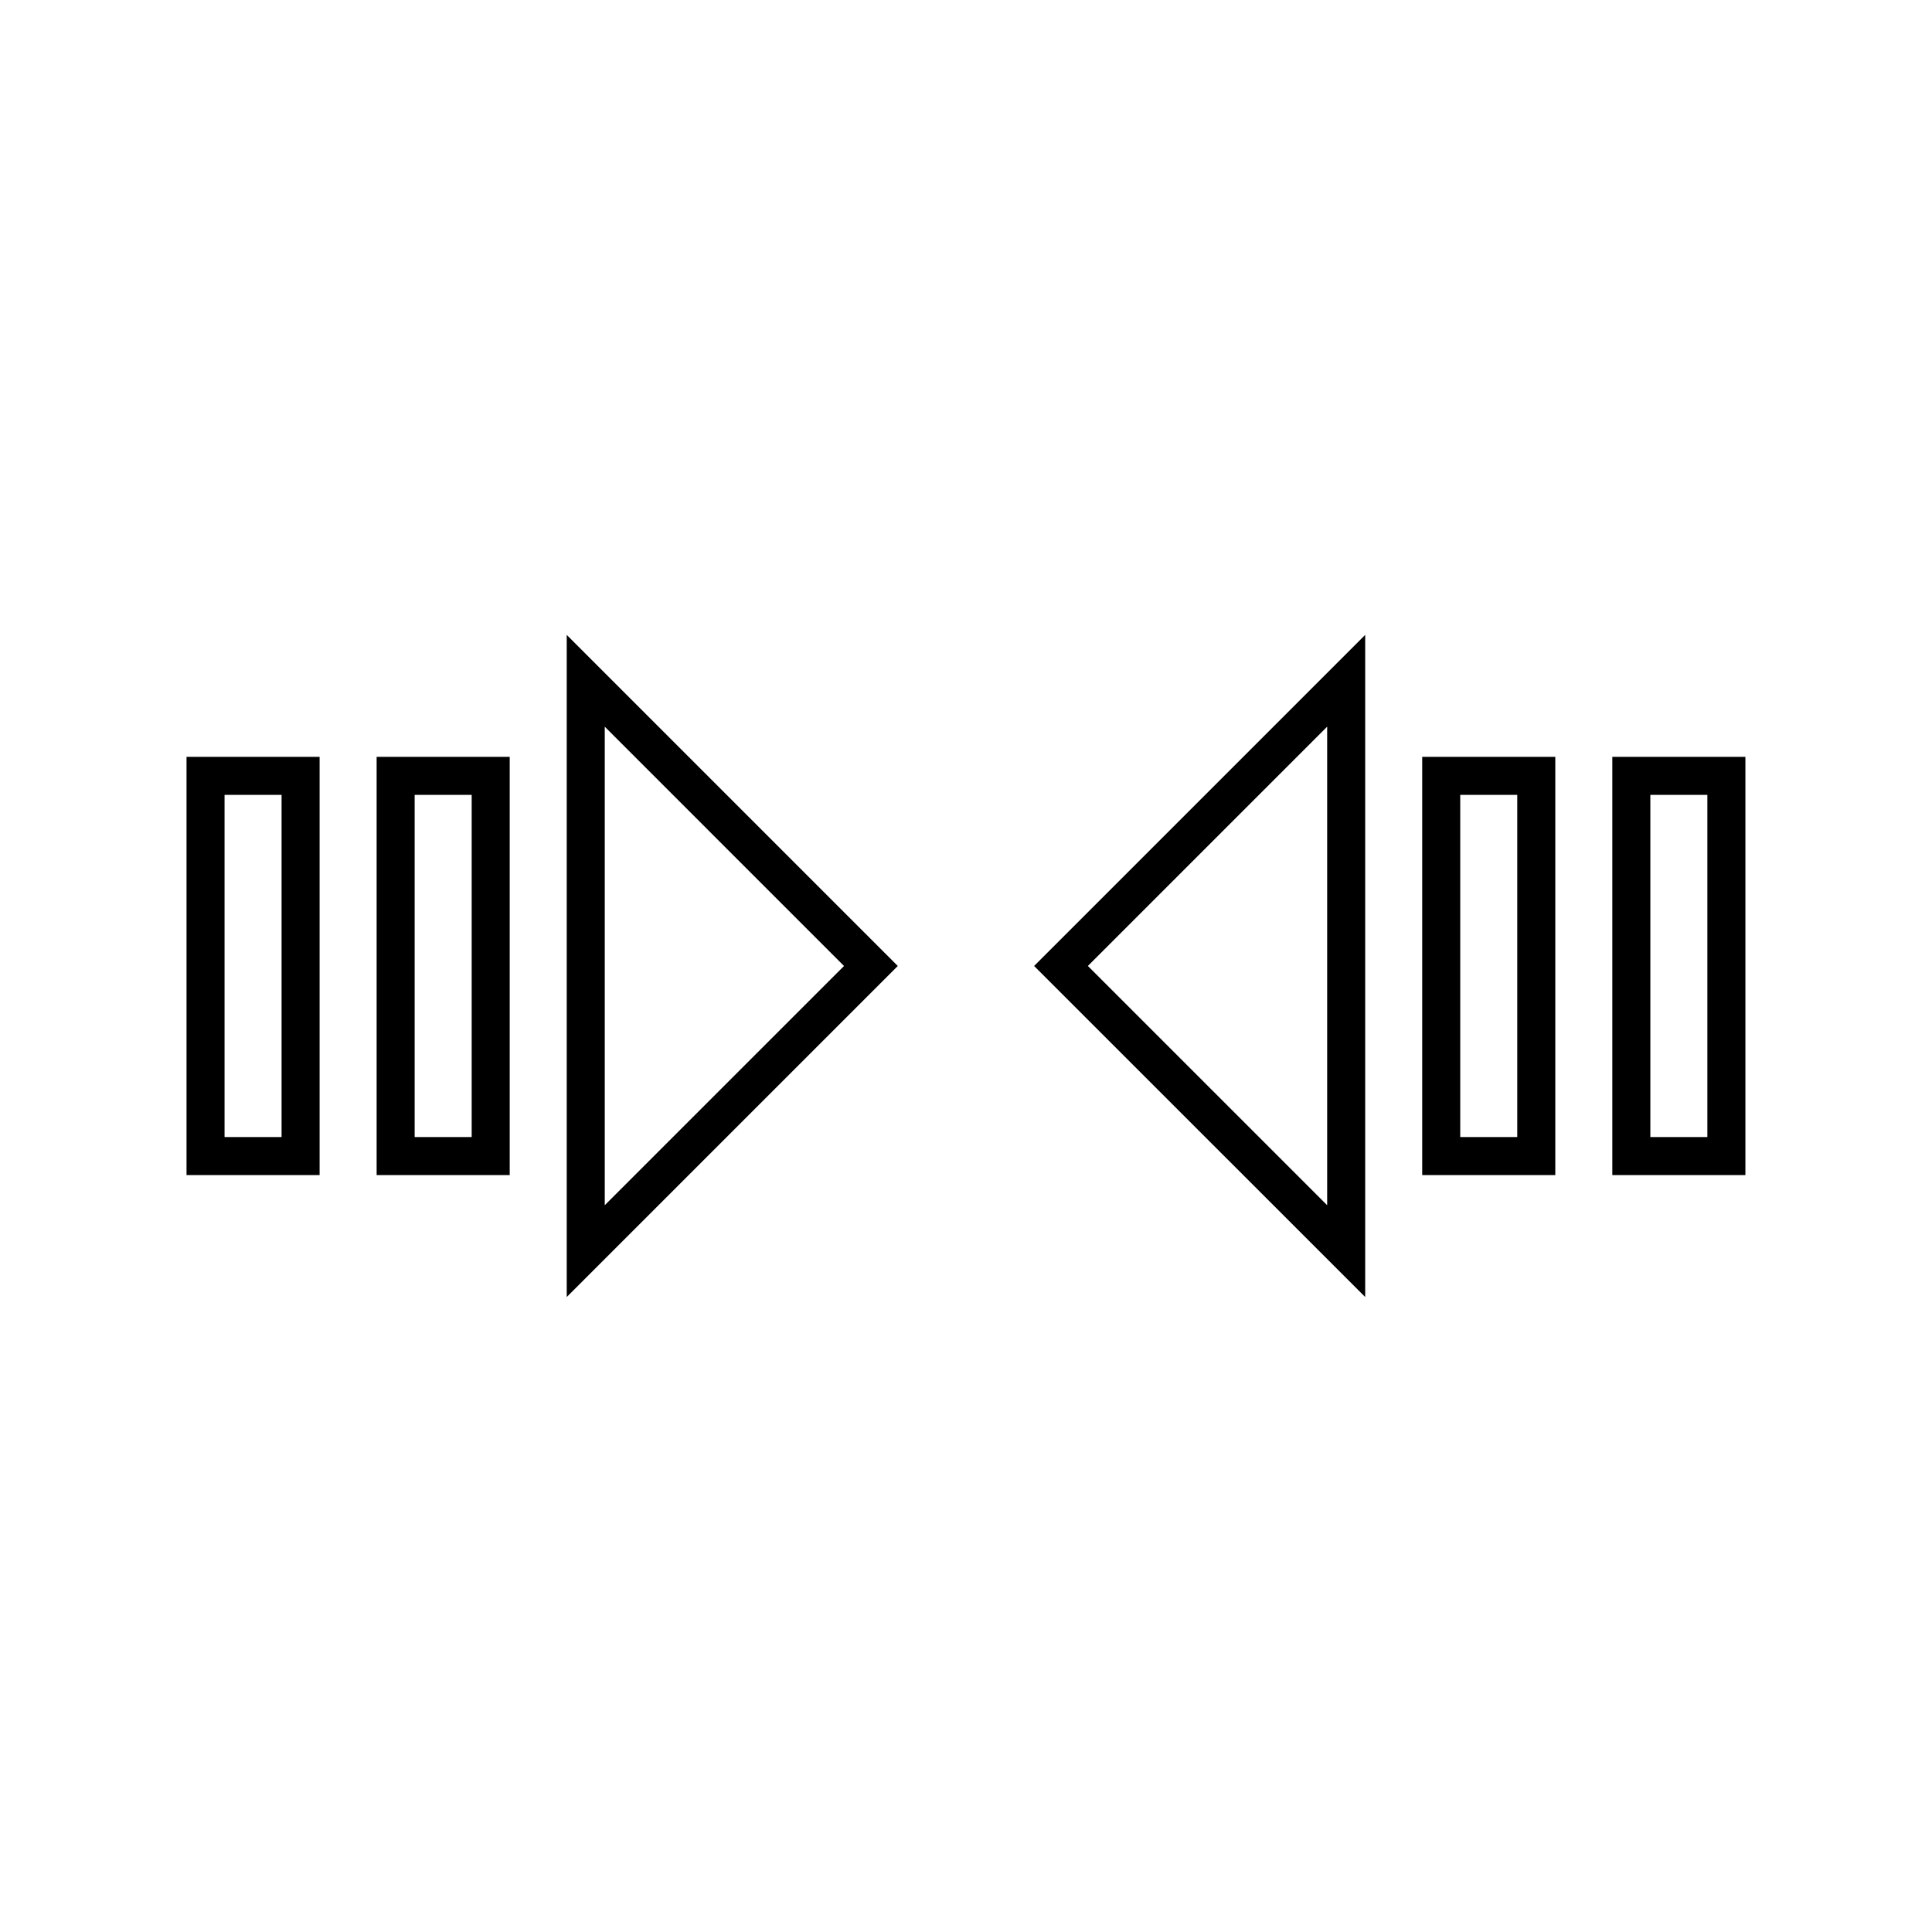 <?xml version="1.0" encoding="UTF-8"?>
<!-- Uploaded to: ICON Repo, www.svgrepo.com, Generator: ICON Repo Mixer Tools -->
<svg width="800px" height="800px" version="1.1" viewBox="144 144 512 512" xmlns="http://www.w3.org/2000/svg">
 <g fill="none" stroke="#000000" stroke-miterlimit="10" stroke-width="2">
  <path transform="matrix(5.038 0 0 5.038 148.09 148.09)" d="m70 65-15.001-15 15.001-15.001z"/>
  <path transform="matrix(5.038 0 0 5.038 148.09 148.09)" d="m75 40h5v20h-5z"/>
  <path transform="matrix(5.038 0 0 5.038 148.09 148.09)" d="m85 40h5v20h-5z"/>
  <path transform="matrix(5.038 0 0 5.038 148.09 148.09)" d="m30 65v-30l15 15.001z"/>
  <path transform="matrix(5.038 0 0 5.038 148.09 148.09)" d="m20 40h5v20h-5z"/>
  <path transform="matrix(5.038 0 0 5.038 148.09 148.09)" d="m10 40h5v20h-5z"/>
 </g>
</svg>